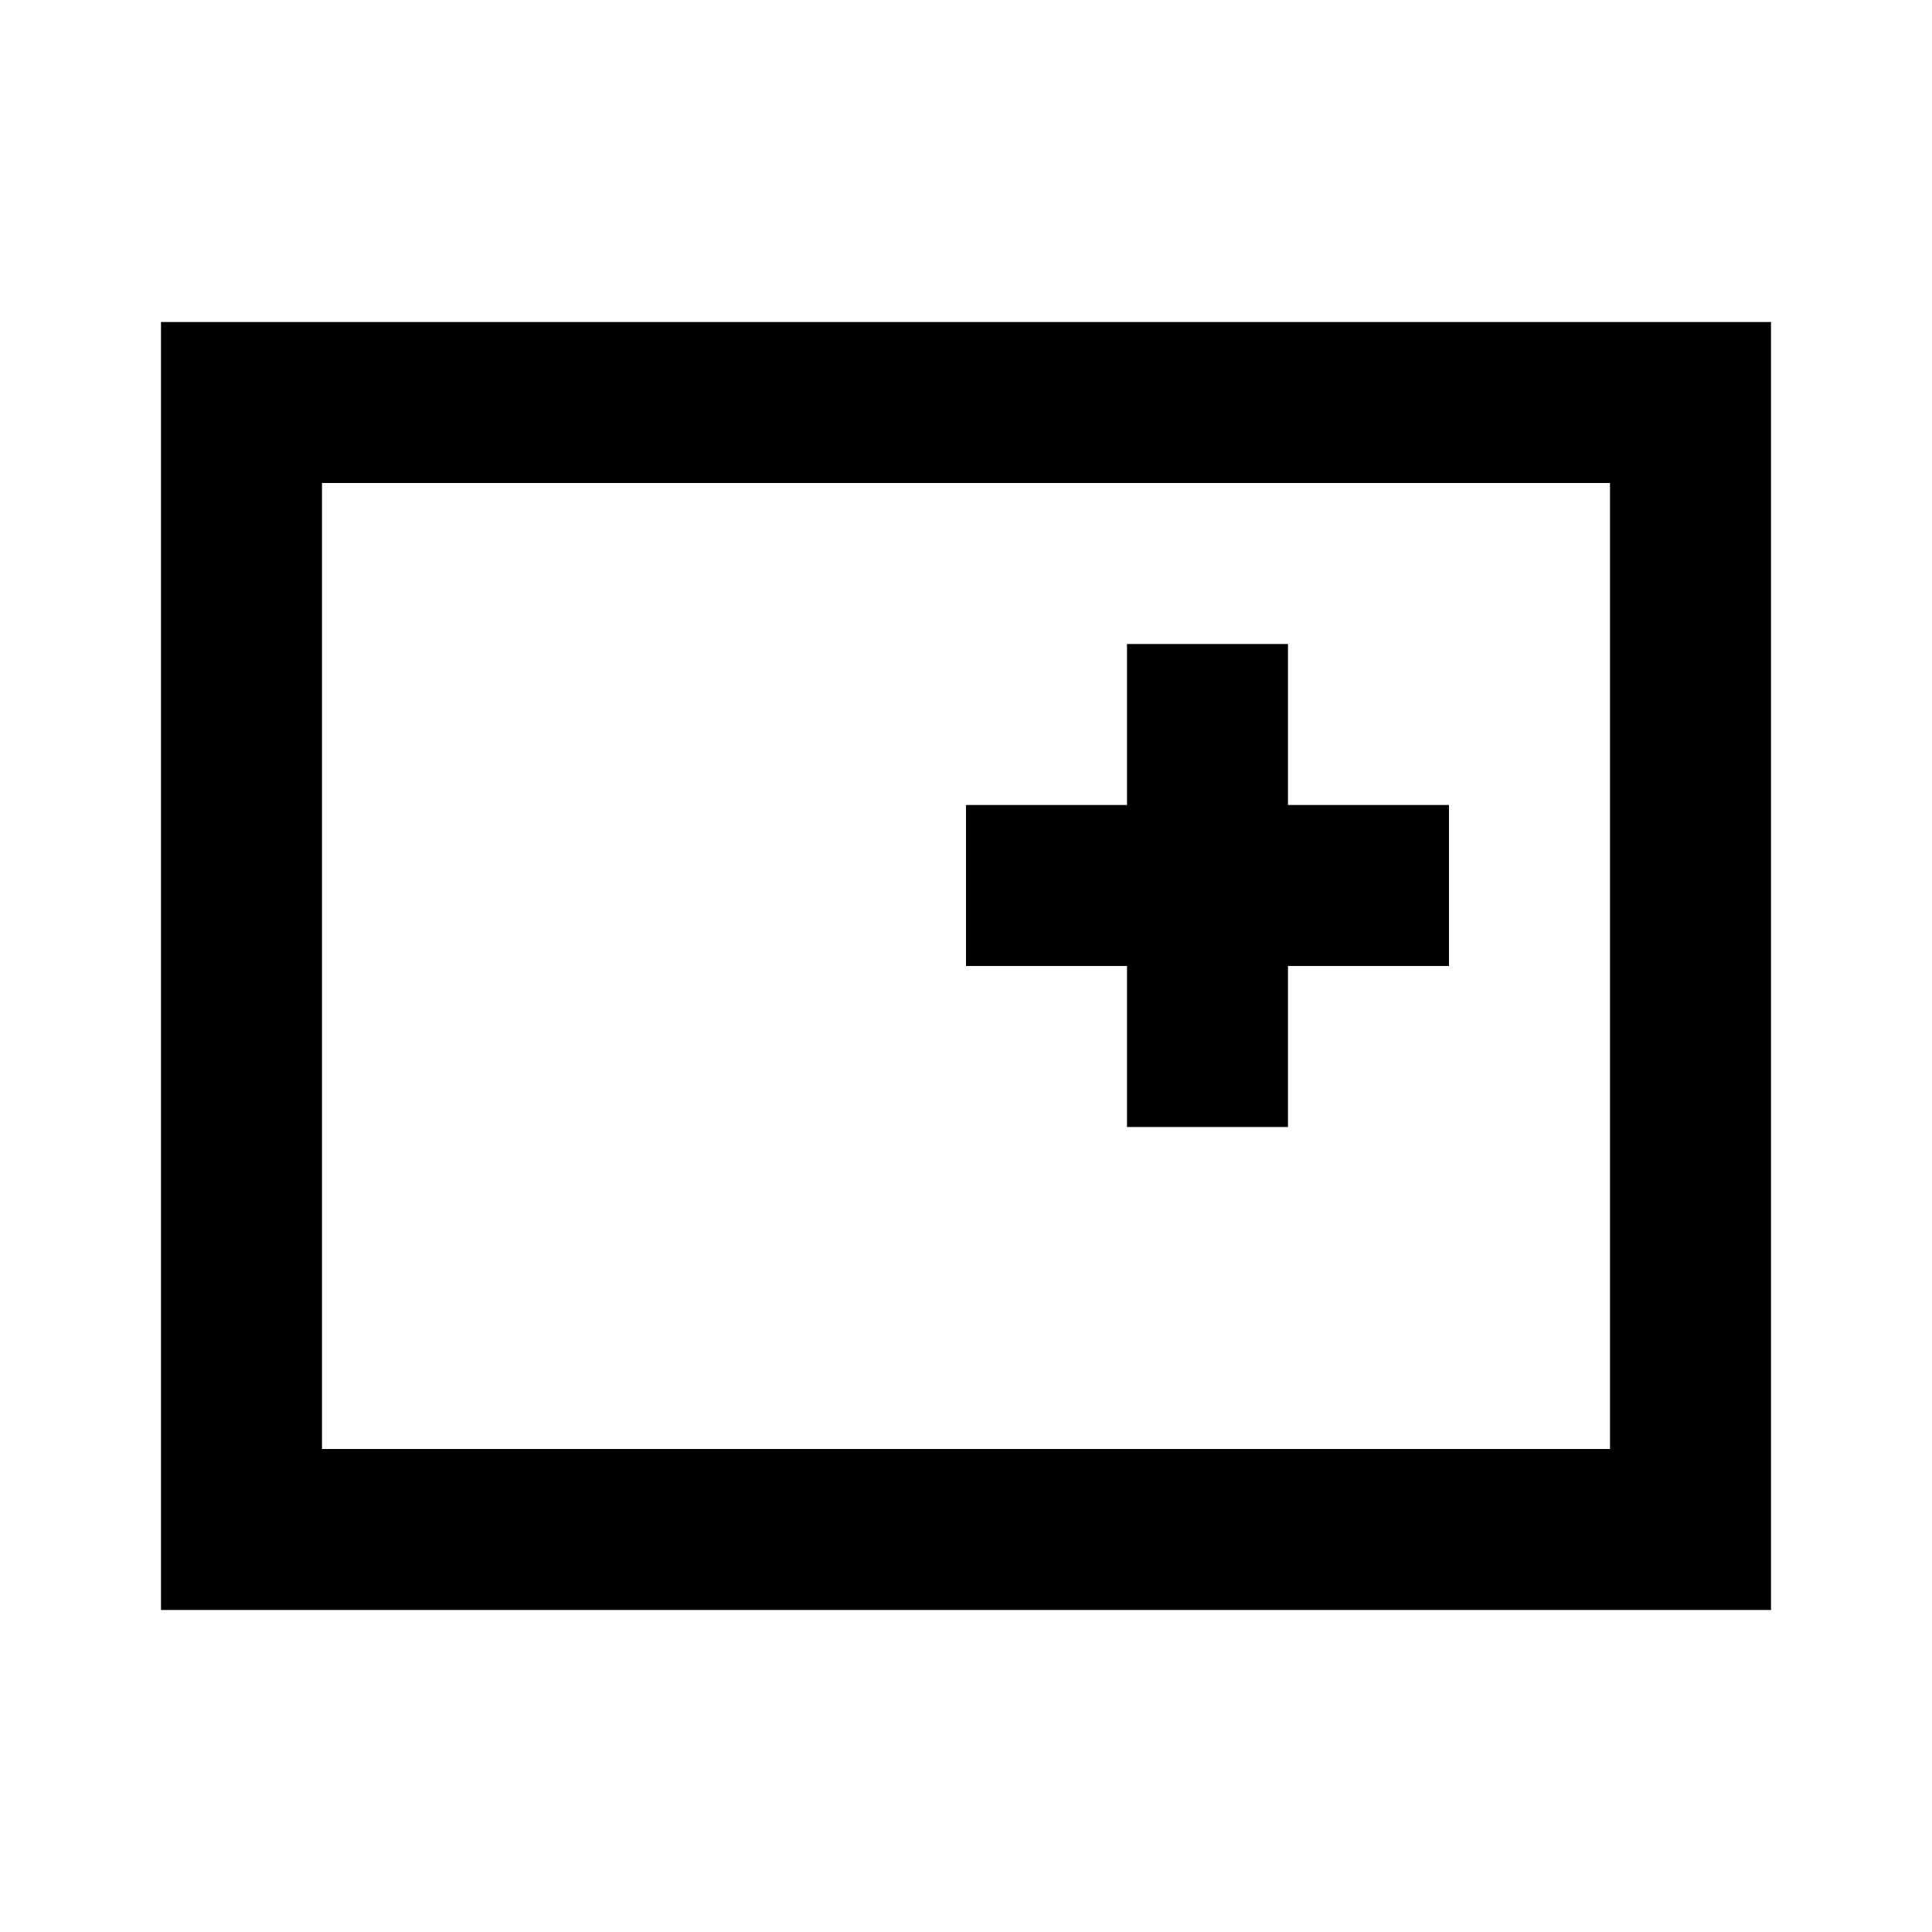 <?xml version="1.0" encoding="utf-8"?>
<!-- Generator: www.svgicons.com -->
<svg xmlns="http://www.w3.org/2000/svg" width="800" height="800" viewBox="0 0 24 24">
<path fill="currentColor" d="M2 20V4h20v16zm2-2h16V6H4zm0 0V6zm10-4h2v-2h2v-2h-2V8h-2v2h-2v2h2z"/>
</svg>